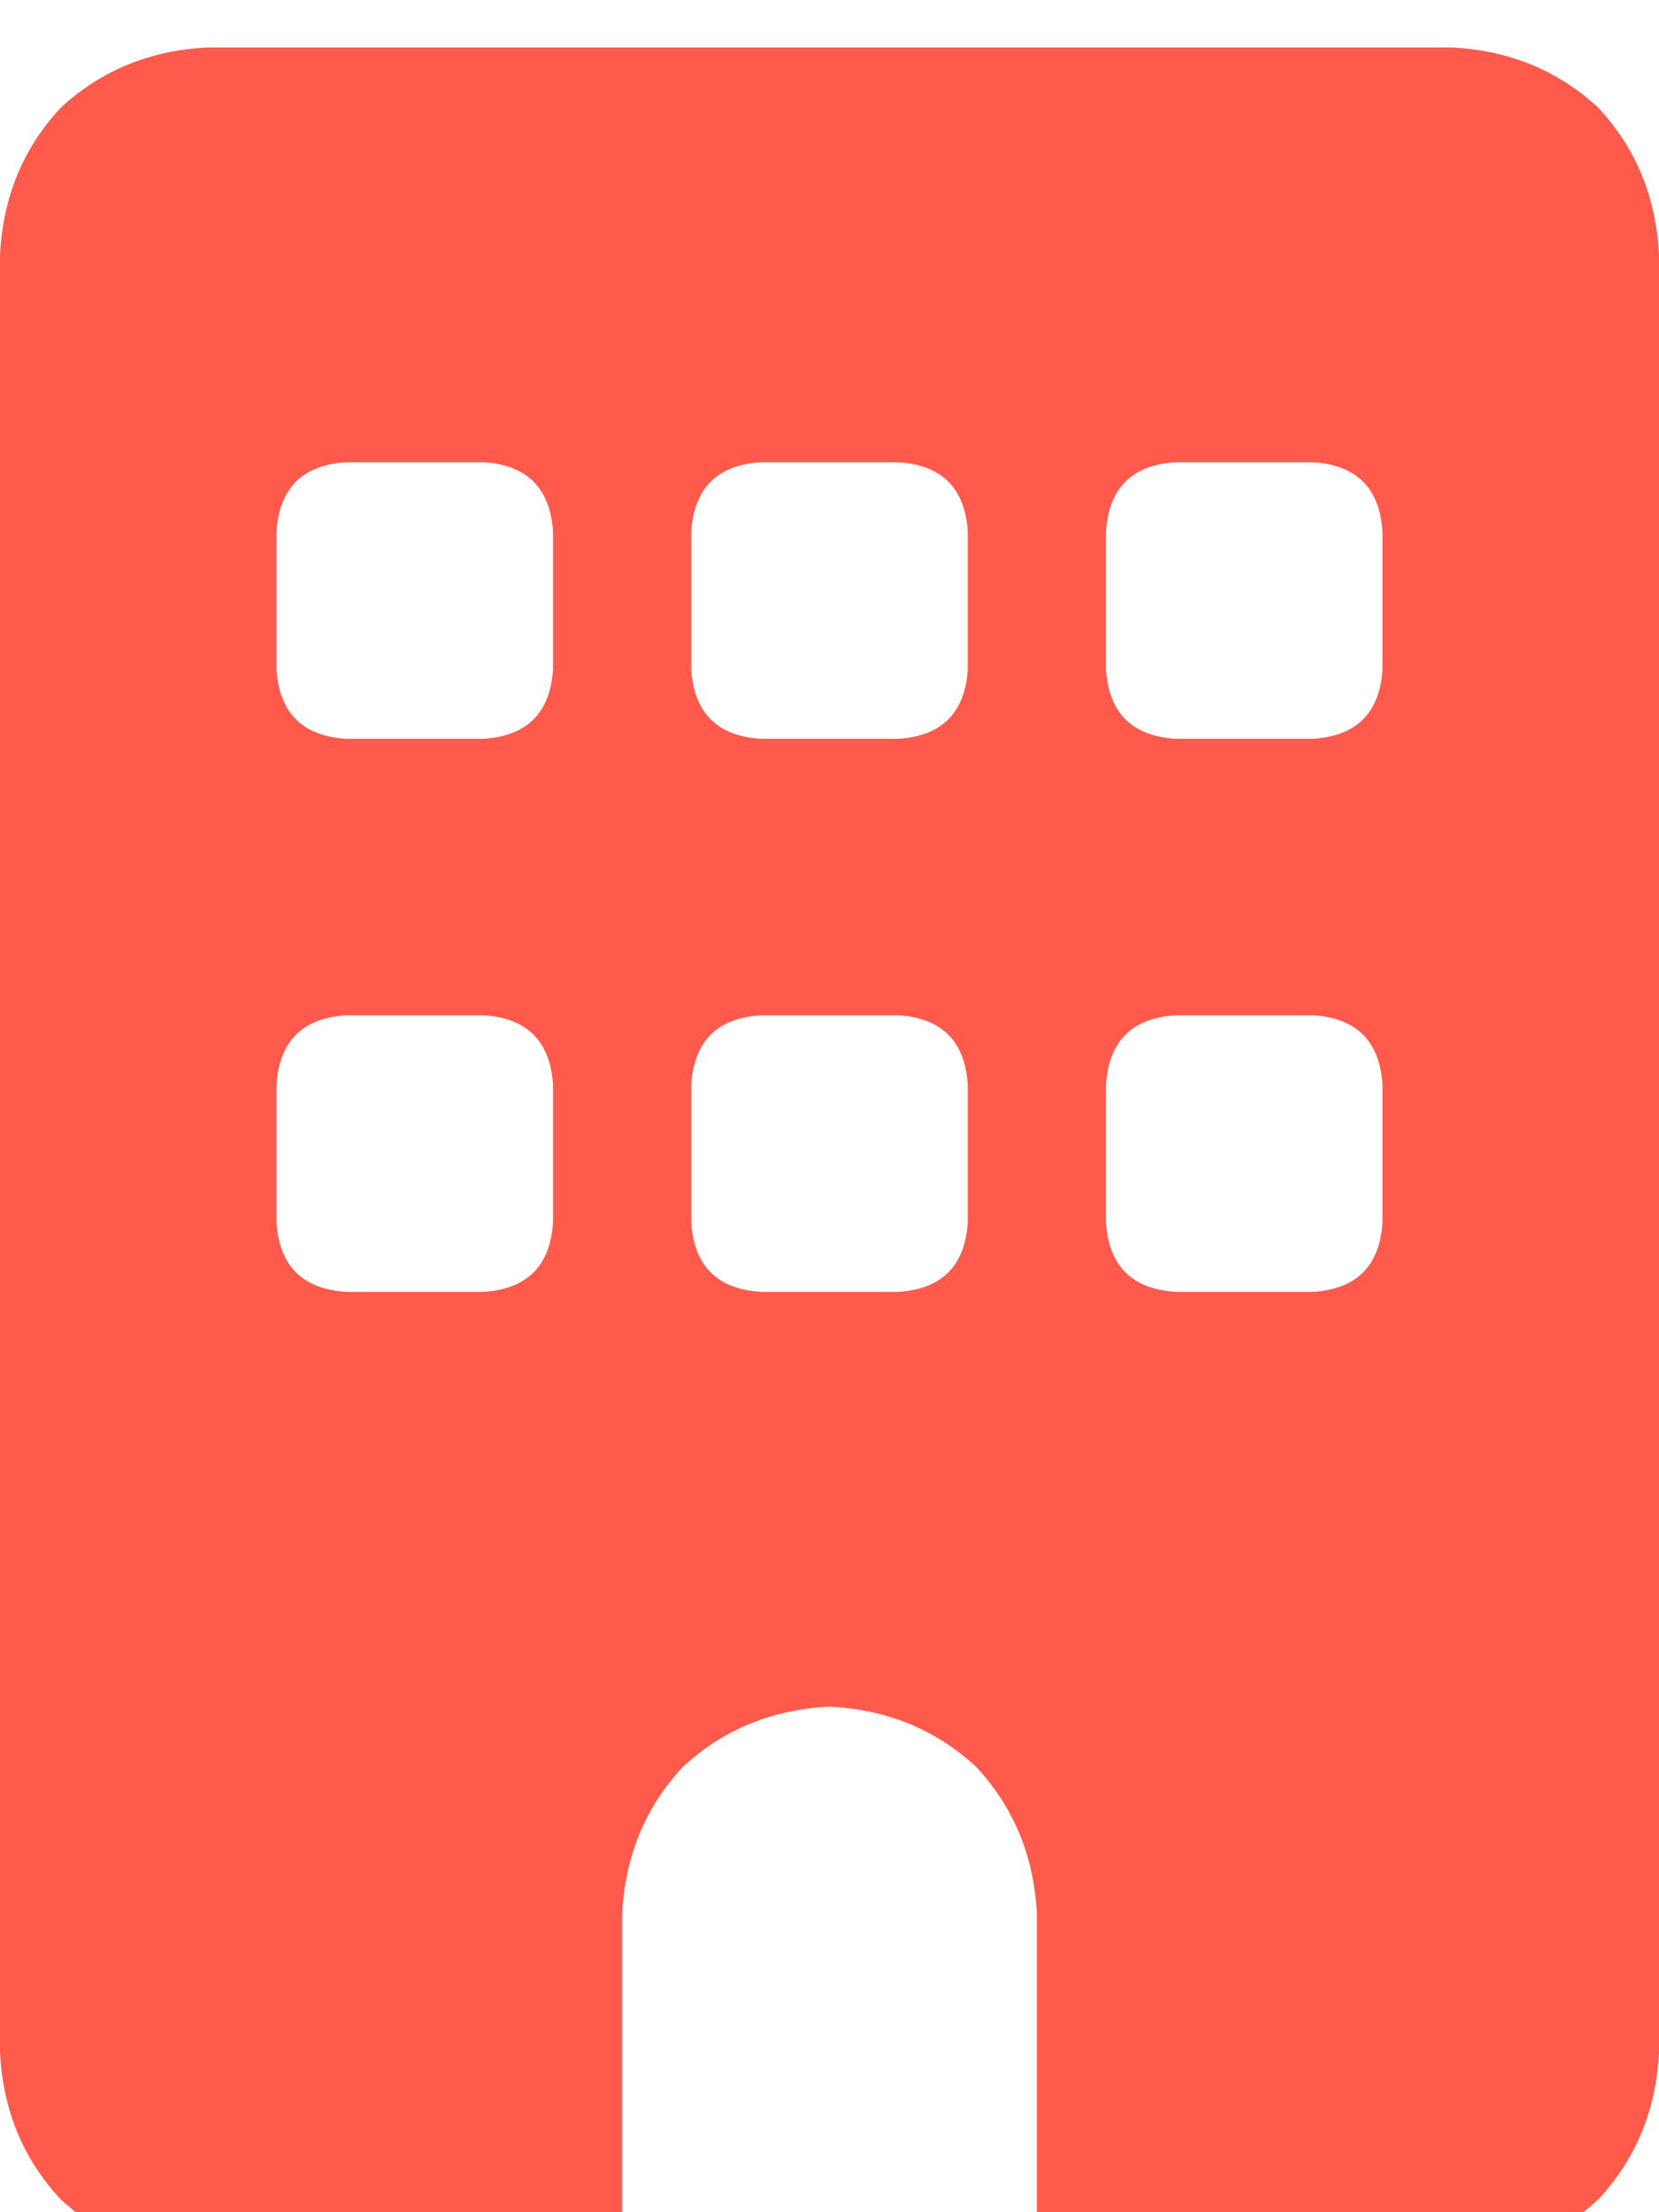 <svg xmlns="http://www.w3.org/2000/svg" xmlns:xlink="http://www.w3.org/1999/xlink" fill="none" version="1.1" width="15" height="20" viewBox="0 0 15 20"><defs><clipPath id="master_svg0_25_954"><rect x="0" y="0" width="15" height="20" rx="0"/></clipPath></defs><g clip-path="url(#master_svg0_25_954)"><g transform="matrix(1,0,0,-1,0,40.859)"><g><path d="M1.875,40.43Q1.094,40.391,0.547,39.883Q0.039,39.336,0,38.555L0,22.305Q0.039,21.523,0.547,20.977Q1.094,20.469,1.875,20.43L5.625,20.43L5.625,23.555Q5.664,24.336,6.172,24.883Q6.719,25.391,7.5,25.43Q8.281,25.391,8.828,24.883Q9.336,24.336,9.375,23.555L9.375,20.43L13.125,20.43Q13.906,20.469,14.453,20.977Q14.961,21.523,15,22.305L15,38.555Q14.961,39.336,14.453,39.883Q13.906,40.391,13.125,40.43L1.875,40.43ZM2.5,31.055Q2.539,31.641,3.125,31.68L4.375,31.68Q4.961,31.641,5,31.055L5,29.805Q4.961,29.219,4.375,29.18L3.125,29.18Q2.539,29.219,2.5,29.805L2.5,31.055ZM6.875,31.68L8.125,31.68L6.875,31.68L8.125,31.68Q8.711,31.641,8.75,31.055L8.75,29.805Q8.711,29.219,8.125,29.18L6.875,29.18Q6.289,29.219,6.25,29.805L6.25,31.055Q6.289,31.641,6.875,31.68ZM10,31.055Q10.039,31.641,10.625,31.68L11.875,31.68Q12.461,31.641,12.5,31.055L12.5,29.805Q12.461,29.219,11.875,29.18L10.625,29.18Q10.039,29.219,10,29.805L10,31.055ZM3.125,36.68L4.375,36.68L3.125,36.68L4.375,36.68Q4.961,36.641,5,36.055L5,34.805Q4.961,34.219,4.375,34.18L3.125,34.18Q2.539,34.219,2.5,34.805L2.5,36.055Q2.539,36.641,3.125,36.68ZM6.25,36.055Q6.289,36.641,6.875,36.68L8.125,36.68Q8.711,36.641,8.75,36.055L8.75,34.805Q8.711,34.219,8.125,34.18L6.875,34.18Q6.289,34.219,6.25,34.805L6.25,36.055ZM10.625,36.68L11.875,36.68L10.625,36.68L11.875,36.68Q12.461,36.641,12.5,36.055L12.5,34.805Q12.461,34.219,11.875,34.18L10.625,34.18Q10.039,34.219,10,34.805L10,36.055Q10.039,36.641,10.625,36.68Z" fill="#FF5A4C" fill-opacity="1" style="mix-blend-mode:passthrough"/></g></g></g></svg>